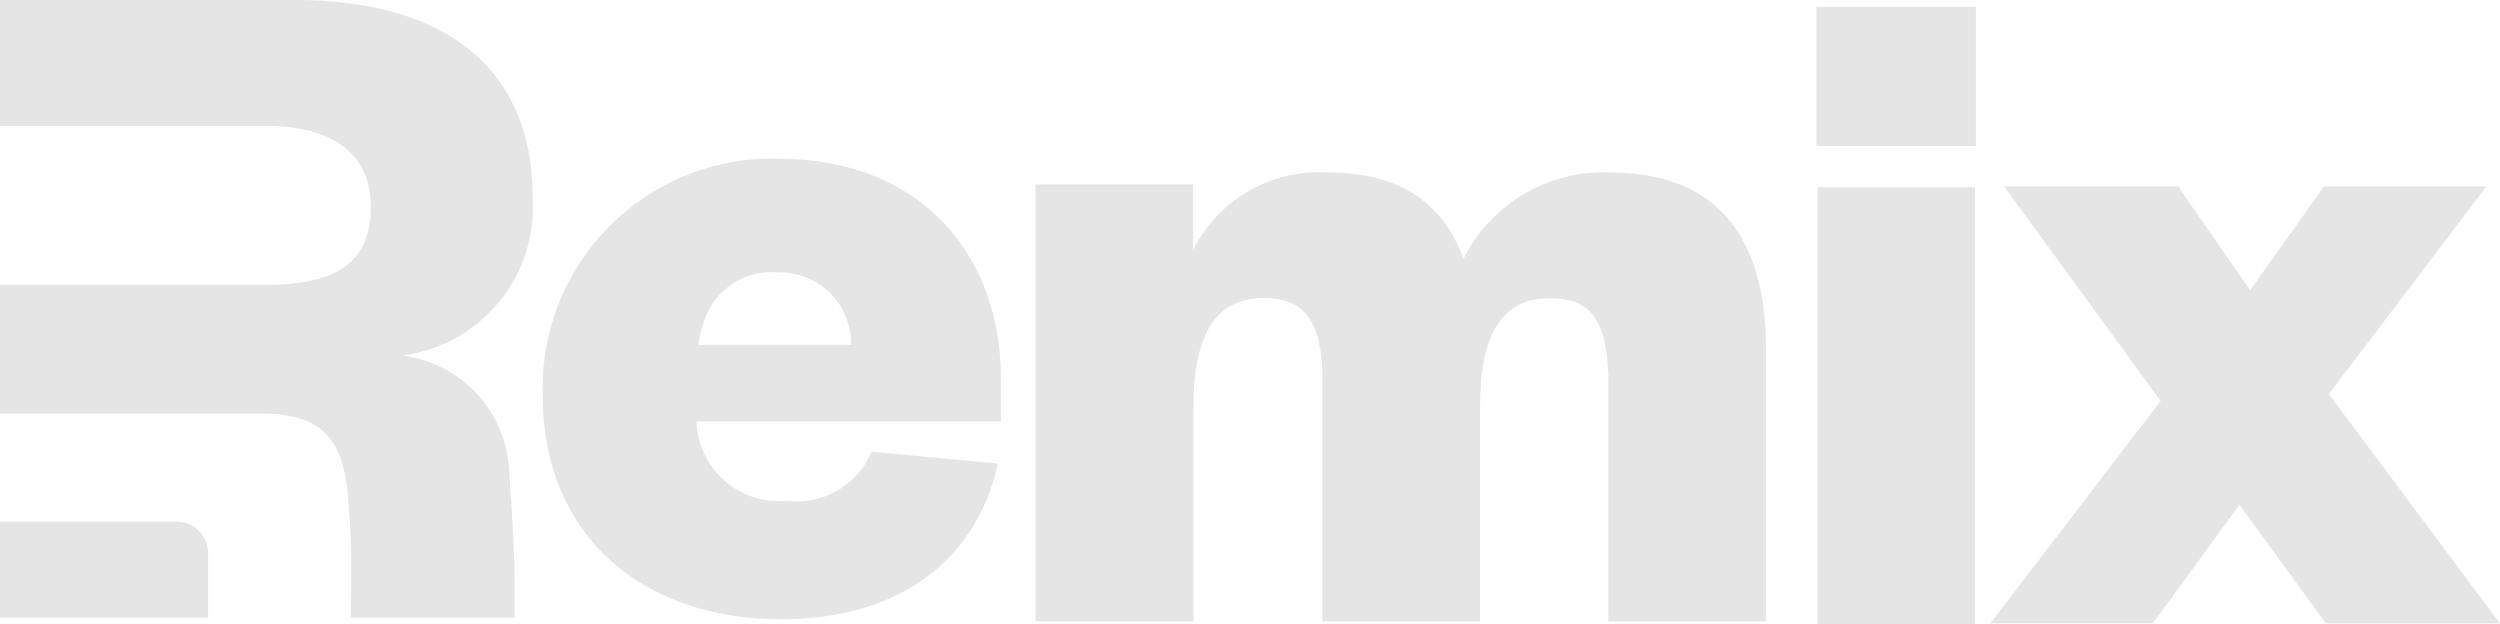 <svg id="remix-seeklogo" xmlns="http://www.w3.org/2000/svg" width="88.118" height="22" viewBox="0 0 88.118 22">
  <path id="Path_113499" data-name="Path 113499" d="M69.612,6.6V22H64.059V6.6Zm7.161-.03,2.536,3.661,2.605-3.661h5.724l-5.553,7.321,6.033,8.081H81.983l-3.051-4.179L75.882,21.97H70.157l6-7.839L70.637,6.567Zm-19.98-.486c4.174,0,5.425,2.877,5.45,6.051V21.9H56.69V13.65h0v-.124h0l0-.122h0l0-.119h0l0-.117q0-.029,0-.057L56.672,13q0-.056-.007-.111l-.008-.108,0-.053-.01-.1h0l-.011-.1c-.157-1.328-.671-2.018-2-2.018-1.573,0-2.255,1.1-2.424,2.848l-.011.125q-.031.377-.032.791V21.9H46.613v-8.31q0-.031,0-.062l0-.122h0l0-.119h0l0-.117h0l-.005-.114q0-.028,0-.056l-.007-.111h0l-.009-.108h0l-.01-.106c-.144-1.429-.669-2.172-2.046-2.172-1.8,0-2.455,1.489-2.468,3.764V21.9H36.5V6.5h5.553V8.809a4.964,4.964,0,0,1,4.764-2.728c2.708,0,4.113,1.243,4.765,3.039A5.529,5.529,0,0,1,56.793,6.081Zm-29.33-.486c5.056,0,7.761,3.453,7.814,7.576V14.85H24.549a2.91,2.91,0,0,0,3.188,2.8,2.85,2.85,0,0,0,2.962-1.68l.02-.047,4.456.414c-.788,3.523-3.6,5.491-7.644,5.491-4.9,0-8.4-2.97-8.4-7.874A8.09,8.09,0,0,1,27.463,5.594ZM10.389,0c5.6,0,8.384,2.666,8.384,6.923a5.275,5.275,0,0,1-4.6,5.608,4.3,4.3,0,0,1,3.78,4.258l.035.465h0l.03.434h0l.026.406h0l.018.306h0l.02.362h0l.01.206h0l.014.328h0l.012.31h0l.006.178h0l.008.285h0l.007.326h0l0,.158h0l0,.457h0v.476h0v.285H12.367c0-.12,0-.236,0-.35l0-.225h0l.01-.544,0-.183h0l0-.189q0-.048,0-.1V20h0l0-.192h0l0-.151h0l0-.211h0l-.007-.224h0l-.009-.238h0l-.012-.253h0l-.007-.133h0l-.012-.208h0l-.014-.218h0l-.021-.308h0l-.018-.245c-.16-2.318-1.092-2.959-2.8-3.038l-.111,0h0l-.113,0H0V10.039H9.359c2.474,0,3.711-.758,3.711-2.766,0-1.765-1.237-2.835-3.711-2.835H0V0ZM6.107,18.39a1.109,1.109,0,0,1,1.188.823l.012.046.005.023.01.046h0l.008.045,0,.022.006.044h0l0,.043,0,.021,0,.042q0,.01,0,.02v.04h0v2.164H0V18.39ZM27.394,9.6a2.487,2.487,0,0,0-2.552,1.656l-.028.076h0l-.027.078q-.039.117-.07.239l-.02.082q-.02.082-.036.167l-.016.085-.007.043-.014.086h0l-.006.043H30A2.514,2.514,0,0,0,27.394,9.6ZM69.646.243v4.9H64.025V.243Z" fill="#e5e5e5"/>
</svg>
